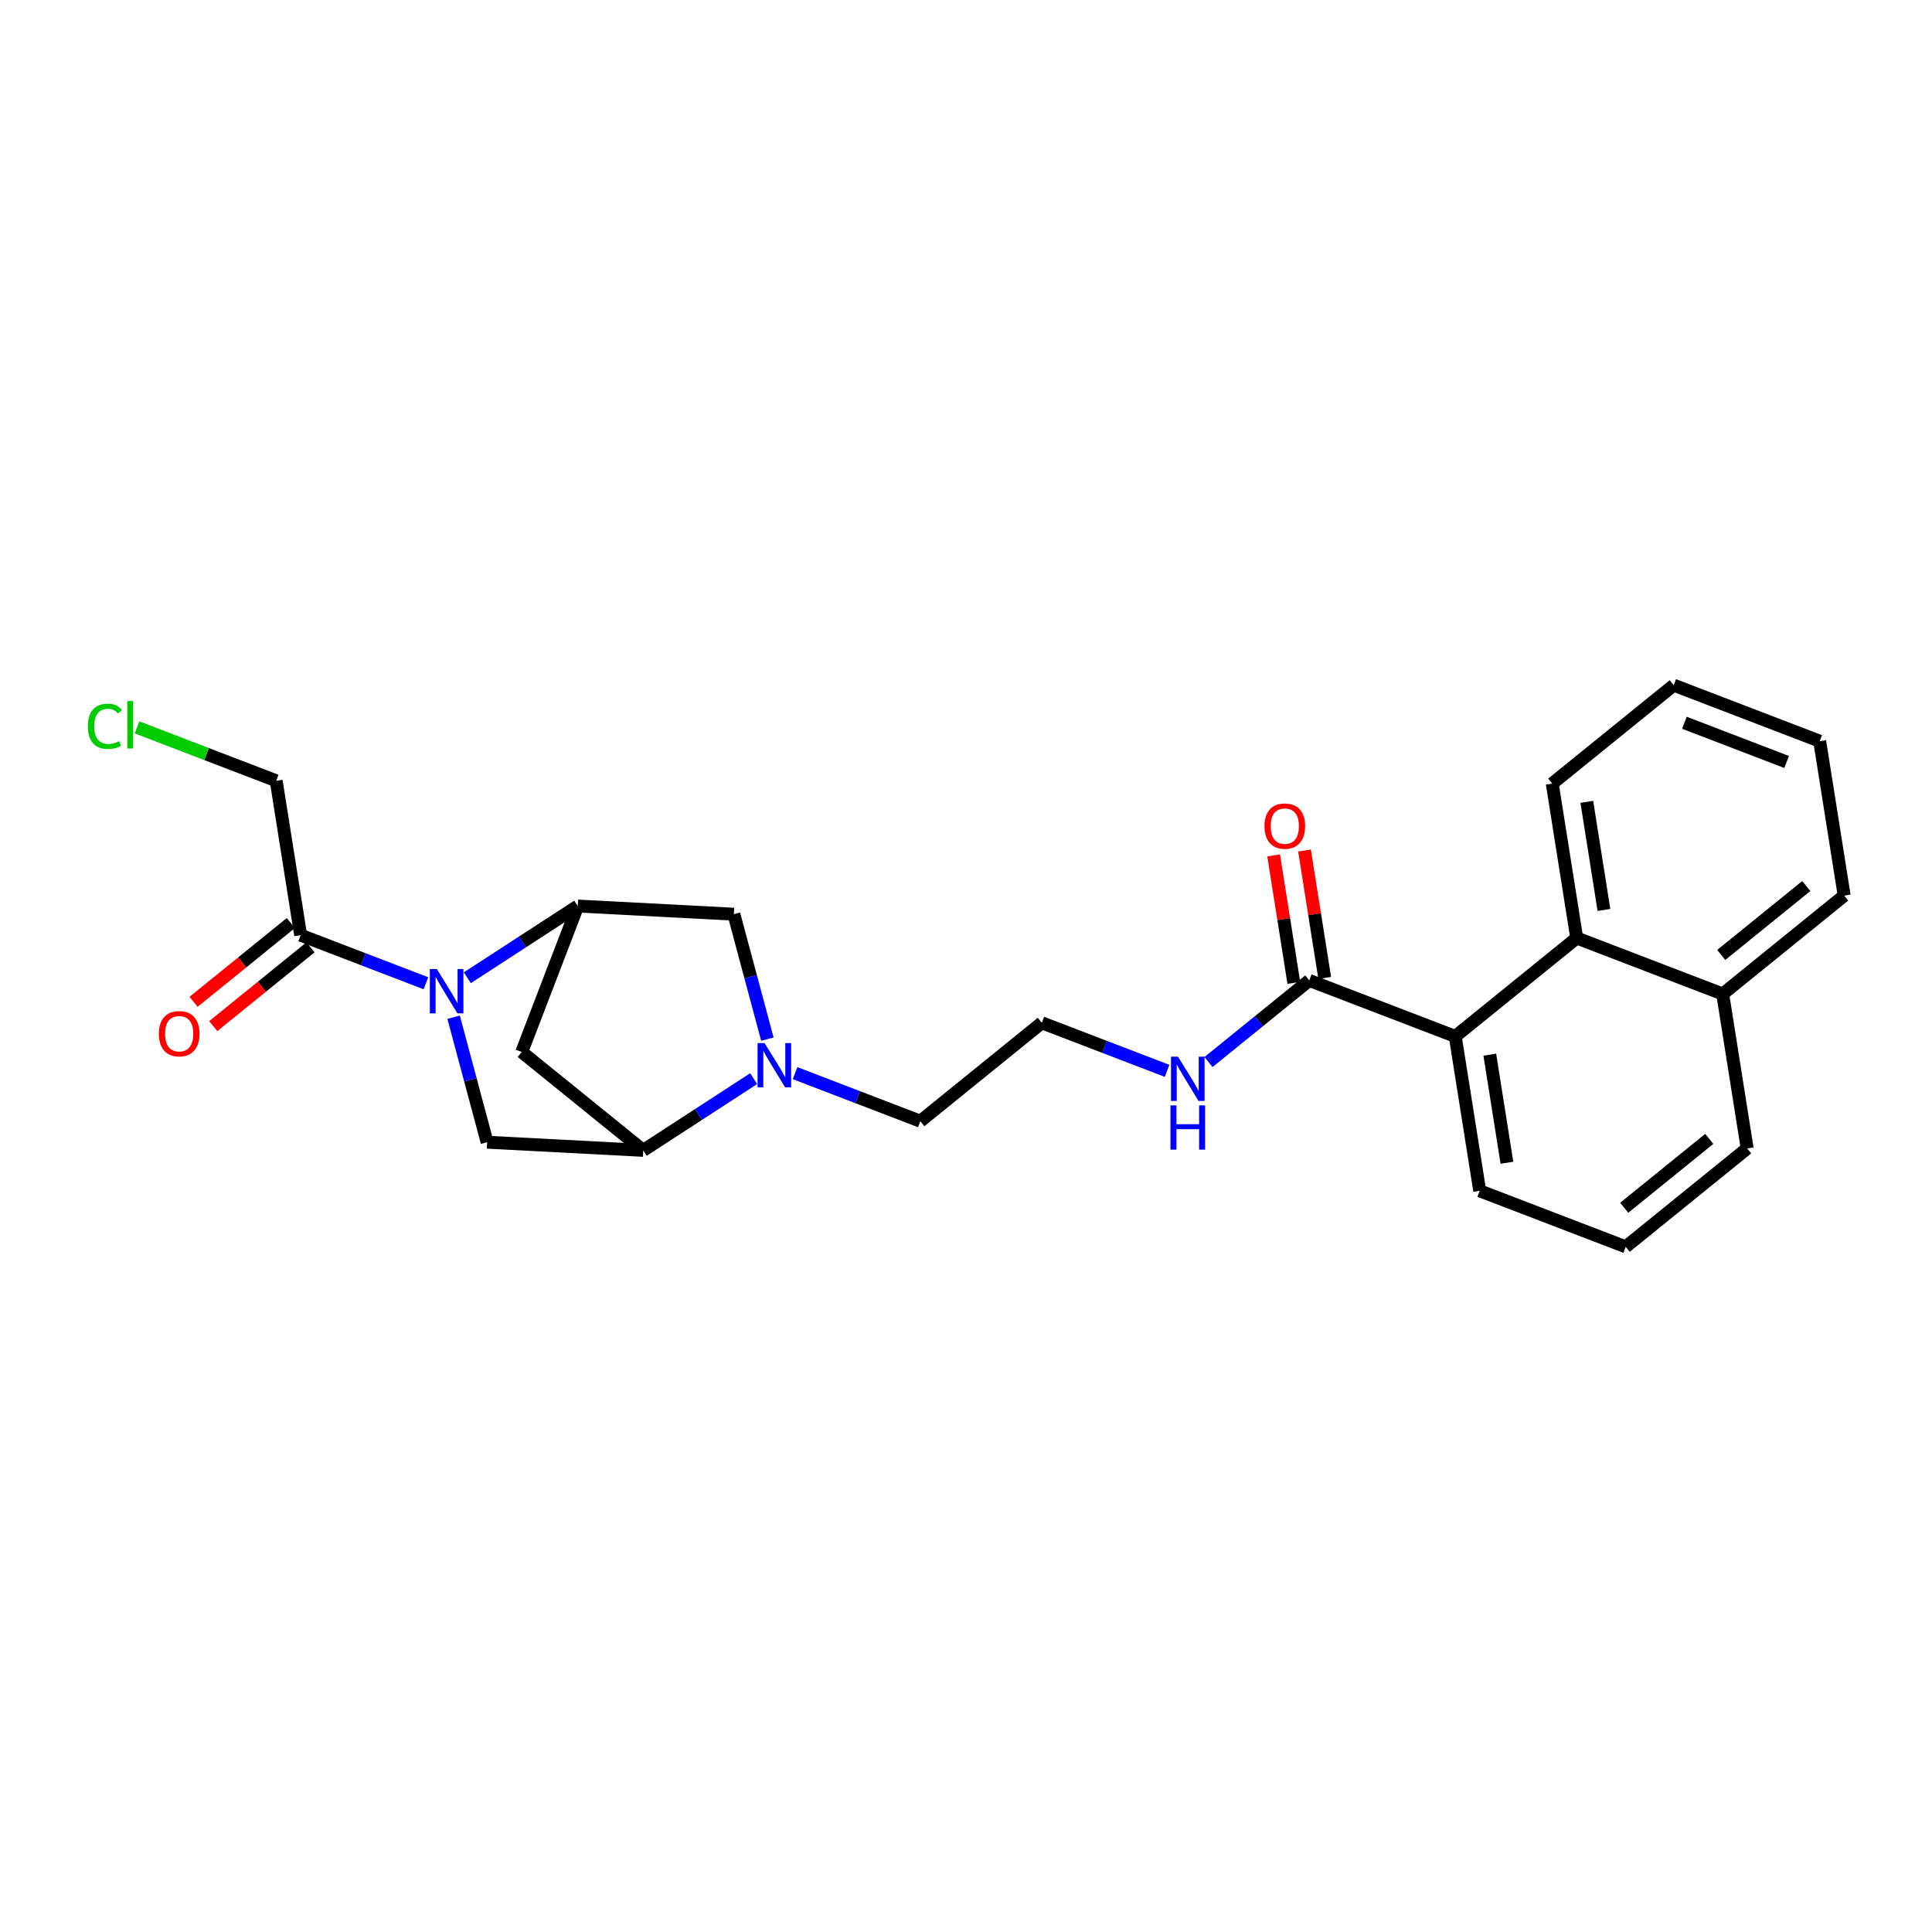 <?xml version='1.0' encoding='iso-8859-1'?>
<svg version='1.1' baseProfile='full'
              xmlns='http://www.w3.org/2000/svg'
                      xmlns:rdkit='http://www.rdkit.org/xml'
                      xmlns:xlink='http://www.w3.org/1999/xlink'
                  xml:space='preserve'
width='300px' height='300px' viewBox='0 0 300 300'>
<!-- END OF HEADER -->
<rect style='opacity:1.0;fill:#FFFFFF;stroke:none' width='300' height='300' x='0' y='0'> </rect>
<rect style='opacity:1.0;fill:#FFFFFF;stroke:none' width='300' height='300' x='0' y='0'> </rect>
<path class='bond-0 atom-0 atom-1' d='M 197.768,132.828 L 199.337,142.722' style='fill:none;fill-rule:evenodd;stroke:#FF0000;stroke-width:2.0px;stroke-linecap:butt;stroke-linejoin:miter;stroke-opacity:1' />
<path class='bond-0 atom-0 atom-1' d='M 199.337,142.722 L 200.905,152.616' style='fill:none;fill-rule:evenodd;stroke:#000000;stroke-width:2.0px;stroke-linecap:butt;stroke-linejoin:miter;stroke-opacity:1' />
<path class='bond-0 atom-0 atom-1' d='M 202.564,132.068 L 204.132,141.962' style='fill:none;fill-rule:evenodd;stroke:#FF0000;stroke-width:2.0px;stroke-linecap:butt;stroke-linejoin:miter;stroke-opacity:1' />
<path class='bond-0 atom-0 atom-1' d='M 204.132,141.962 L 205.701,151.855' style='fill:none;fill-rule:evenodd;stroke:#000000;stroke-width:2.0px;stroke-linecap:butt;stroke-linejoin:miter;stroke-opacity:1' />
<path class='bond-1 atom-1 atom-2' d='M 203.303,152.236 L 195.478,158.574' style='fill:none;fill-rule:evenodd;stroke:#000000;stroke-width:2.0px;stroke-linecap:butt;stroke-linejoin:miter;stroke-opacity:1' />
<path class='bond-1 atom-1 atom-2' d='M 195.478,158.574 L 187.653,164.913' style='fill:none;fill-rule:evenodd;stroke:#0000FF;stroke-width:2.0px;stroke-linecap:butt;stroke-linejoin:miter;stroke-opacity:1' />
<path class='bond-15 atom-1 atom-16' d='M 203.303,152.236 L 225.969,160.932' style='fill:none;fill-rule:evenodd;stroke:#000000;stroke-width:2.0px;stroke-linecap:butt;stroke-linejoin:miter;stroke-opacity:1' />
<path class='bond-2 atom-2 atom-3' d='M 181.224,166.283 L 171.498,162.551' style='fill:none;fill-rule:evenodd;stroke:#0000FF;stroke-width:2.0px;stroke-linecap:butt;stroke-linejoin:miter;stroke-opacity:1' />
<path class='bond-2 atom-2 atom-3' d='M 171.498,162.551 L 161.773,158.82' style='fill:none;fill-rule:evenodd;stroke:#000000;stroke-width:2.0px;stroke-linecap:butt;stroke-linejoin:miter;stroke-opacity:1' />
<path class='bond-3 atom-3 atom-4' d='M 161.773,158.82 L 142.908,174.1' style='fill:none;fill-rule:evenodd;stroke:#000000;stroke-width:2.0px;stroke-linecap:butt;stroke-linejoin:miter;stroke-opacity:1' />
<path class='bond-4 atom-4 atom-5' d='M 142.908,174.1 L 133.182,170.369' style='fill:none;fill-rule:evenodd;stroke:#000000;stroke-width:2.0px;stroke-linecap:butt;stroke-linejoin:miter;stroke-opacity:1' />
<path class='bond-4 atom-4 atom-5' d='M 133.182,170.369 L 123.457,166.637' style='fill:none;fill-rule:evenodd;stroke:#0000FF;stroke-width:2.0px;stroke-linecap:butt;stroke-linejoin:miter;stroke-opacity:1' />
<path class='bond-5 atom-5 atom-6' d='M 119.158,161.359 L 116.557,151.657' style='fill:none;fill-rule:evenodd;stroke:#0000FF;stroke-width:2.0px;stroke-linecap:butt;stroke-linejoin:miter;stroke-opacity:1' />
<path class='bond-5 atom-5 atom-6' d='M 116.557,151.657 L 113.956,141.955' style='fill:none;fill-rule:evenodd;stroke:#000000;stroke-width:2.0px;stroke-linecap:butt;stroke-linejoin:miter;stroke-opacity:1' />
<path class='bond-25 atom-9 atom-5' d='M 99.884,178.629 L 108.456,173.06' style='fill:none;fill-rule:evenodd;stroke:#000000;stroke-width:2.0px;stroke-linecap:butt;stroke-linejoin:miter;stroke-opacity:1' />
<path class='bond-25 atom-9 atom-5' d='M 108.456,173.06 L 117.028,167.492' style='fill:none;fill-rule:evenodd;stroke:#0000FF;stroke-width:2.0px;stroke-linecap:butt;stroke-linejoin:miter;stroke-opacity:1' />
<path class='bond-6 atom-6 atom-7' d='M 113.956,141.955 L 89.712,140.688' style='fill:none;fill-rule:evenodd;stroke:#000000;stroke-width:2.0px;stroke-linecap:butt;stroke-linejoin:miter;stroke-opacity:1' />
<path class='bond-7 atom-7 atom-8' d='M 89.712,140.688 L 81.015,163.353' style='fill:none;fill-rule:evenodd;stroke:#000000;stroke-width:2.0px;stroke-linecap:butt;stroke-linejoin:miter;stroke-opacity:1' />
<path class='bond-27 atom-11 atom-7' d='M 72.567,151.825 L 81.139,146.256' style='fill:none;fill-rule:evenodd;stroke:#0000FF;stroke-width:2.0px;stroke-linecap:butt;stroke-linejoin:miter;stroke-opacity:1' />
<path class='bond-27 atom-11 atom-7' d='M 81.139,146.256 L 89.712,140.688' style='fill:none;fill-rule:evenodd;stroke:#000000;stroke-width:2.0px;stroke-linecap:butt;stroke-linejoin:miter;stroke-opacity:1' />
<path class='bond-8 atom-8 atom-9' d='M 81.015,163.353 L 99.884,178.629' style='fill:none;fill-rule:evenodd;stroke:#000000;stroke-width:2.0px;stroke-linecap:butt;stroke-linejoin:miter;stroke-opacity:1' />
<path class='bond-9 atom-9 atom-10' d='M 99.884,178.629 L 75.64,177.362' style='fill:none;fill-rule:evenodd;stroke:#000000;stroke-width:2.0px;stroke-linecap:butt;stroke-linejoin:miter;stroke-opacity:1' />
<path class='bond-10 atom-10 atom-11' d='M 75.64,177.362 L 73.039,167.659' style='fill:none;fill-rule:evenodd;stroke:#000000;stroke-width:2.0px;stroke-linecap:butt;stroke-linejoin:miter;stroke-opacity:1' />
<path class='bond-10 atom-10 atom-11' d='M 73.039,167.659 L 70.438,157.957' style='fill:none;fill-rule:evenodd;stroke:#0000FF;stroke-width:2.0px;stroke-linecap:butt;stroke-linejoin:miter;stroke-opacity:1' />
<path class='bond-11 atom-11 atom-12' d='M 66.139,152.679 L 56.413,148.948' style='fill:none;fill-rule:evenodd;stroke:#0000FF;stroke-width:2.0px;stroke-linecap:butt;stroke-linejoin:miter;stroke-opacity:1' />
<path class='bond-11 atom-11 atom-12' d='M 56.413,148.948 L 46.687,145.216' style='fill:none;fill-rule:evenodd;stroke:#000000;stroke-width:2.0px;stroke-linecap:butt;stroke-linejoin:miter;stroke-opacity:1' />
<path class='bond-12 atom-12 atom-13' d='M 45.159,143.33 L 37.608,149.446' style='fill:none;fill-rule:evenodd;stroke:#000000;stroke-width:2.0px;stroke-linecap:butt;stroke-linejoin:miter;stroke-opacity:1' />
<path class='bond-12 atom-12 atom-13' d='M 37.608,149.446 L 30.058,155.562' style='fill:none;fill-rule:evenodd;stroke:#FF0000;stroke-width:2.0px;stroke-linecap:butt;stroke-linejoin:miter;stroke-opacity:1' />
<path class='bond-12 atom-12 atom-13' d='M 48.215,147.102 L 40.665,153.219' style='fill:none;fill-rule:evenodd;stroke:#000000;stroke-width:2.0px;stroke-linecap:butt;stroke-linejoin:miter;stroke-opacity:1' />
<path class='bond-12 atom-12 atom-13' d='M 40.665,153.219 L 33.114,159.335' style='fill:none;fill-rule:evenodd;stroke:#FF0000;stroke-width:2.0px;stroke-linecap:butt;stroke-linejoin:miter;stroke-opacity:1' />
<path class='bond-13 atom-12 atom-14' d='M 46.687,145.216 L 42.886,121.238' style='fill:none;fill-rule:evenodd;stroke:#000000;stroke-width:2.0px;stroke-linecap:butt;stroke-linejoin:miter;stroke-opacity:1' />
<path class='bond-14 atom-14 atom-15' d='M 42.886,121.238 L 32.08,117.092' style='fill:none;fill-rule:evenodd;stroke:#000000;stroke-width:2.0px;stroke-linecap:butt;stroke-linejoin:miter;stroke-opacity:1' />
<path class='bond-14 atom-14 atom-15' d='M 32.08,117.092 L 21.274,112.946' style='fill:none;fill-rule:evenodd;stroke:#00CC00;stroke-width:2.0px;stroke-linecap:butt;stroke-linejoin:miter;stroke-opacity:1' />
<path class='bond-16 atom-16 atom-17' d='M 225.969,160.932 L 229.77,184.91' style='fill:none;fill-rule:evenodd;stroke:#000000;stroke-width:2.0px;stroke-linecap:butt;stroke-linejoin:miter;stroke-opacity:1' />
<path class='bond-16 atom-16 atom-17' d='M 231.334,163.769 L 233.995,180.553' style='fill:none;fill-rule:evenodd;stroke:#000000;stroke-width:2.0px;stroke-linecap:butt;stroke-linejoin:miter;stroke-opacity:1' />
<path class='bond-26 atom-25 atom-16' d='M 244.833,145.652 L 225.969,160.932' style='fill:none;fill-rule:evenodd;stroke:#000000;stroke-width:2.0px;stroke-linecap:butt;stroke-linejoin:miter;stroke-opacity:1' />
<path class='bond-17 atom-17 atom-18' d='M 229.77,184.91 L 252.436,193.607' style='fill:none;fill-rule:evenodd;stroke:#000000;stroke-width:2.0px;stroke-linecap:butt;stroke-linejoin:miter;stroke-opacity:1' />
<path class='bond-18 atom-18 atom-19' d='M 252.436,193.607 L 271.3,178.326' style='fill:none;fill-rule:evenodd;stroke:#000000;stroke-width:2.0px;stroke-linecap:butt;stroke-linejoin:miter;stroke-opacity:1' />
<path class='bond-18 atom-18 atom-19' d='M 252.209,187.542 L 265.415,176.845' style='fill:none;fill-rule:evenodd;stroke:#000000;stroke-width:2.0px;stroke-linecap:butt;stroke-linejoin:miter;stroke-opacity:1' />
<path class='bond-19 atom-19 atom-20' d='M 271.3,178.326 L 267.499,154.348' style='fill:none;fill-rule:evenodd;stroke:#000000;stroke-width:2.0px;stroke-linecap:butt;stroke-linejoin:miter;stroke-opacity:1' />
<path class='bond-20 atom-20 atom-21' d='M 267.499,154.348 L 286.364,139.068' style='fill:none;fill-rule:evenodd;stroke:#000000;stroke-width:2.0px;stroke-linecap:butt;stroke-linejoin:miter;stroke-opacity:1' />
<path class='bond-20 atom-20 atom-21' d='M 267.273,148.283 L 280.478,137.587' style='fill:none;fill-rule:evenodd;stroke:#000000;stroke-width:2.0px;stroke-linecap:butt;stroke-linejoin:miter;stroke-opacity:1' />
<path class='bond-28 atom-25 atom-20' d='M 244.833,145.652 L 267.499,154.348' style='fill:none;fill-rule:evenodd;stroke:#000000;stroke-width:2.0px;stroke-linecap:butt;stroke-linejoin:miter;stroke-opacity:1' />
<path class='bond-21 atom-21 atom-22' d='M 286.364,139.068 L 282.562,115.09' style='fill:none;fill-rule:evenodd;stroke:#000000;stroke-width:2.0px;stroke-linecap:butt;stroke-linejoin:miter;stroke-opacity:1' />
<path class='bond-22 atom-22 atom-23' d='M 282.562,115.09 L 259.897,106.393' style='fill:none;fill-rule:evenodd;stroke:#000000;stroke-width:2.0px;stroke-linecap:butt;stroke-linejoin:miter;stroke-opacity:1' />
<path class='bond-22 atom-22 atom-23' d='M 277.423,118.319 L 261.557,112.231' style='fill:none;fill-rule:evenodd;stroke:#000000;stroke-width:2.0px;stroke-linecap:butt;stroke-linejoin:miter;stroke-opacity:1' />
<path class='bond-23 atom-23 atom-24' d='M 259.897,106.393 L 241.032,121.674' style='fill:none;fill-rule:evenodd;stroke:#000000;stroke-width:2.0px;stroke-linecap:butt;stroke-linejoin:miter;stroke-opacity:1' />
<path class='bond-24 atom-24 atom-25' d='M 241.032,121.674 L 244.833,145.652' style='fill:none;fill-rule:evenodd;stroke:#000000;stroke-width:2.0px;stroke-linecap:butt;stroke-linejoin:miter;stroke-opacity:1' />
<path class='bond-24 atom-24 atom-25' d='M 246.398,124.51 L 249.059,141.295' style='fill:none;fill-rule:evenodd;stroke:#000000;stroke-width:2.0px;stroke-linecap:butt;stroke-linejoin:miter;stroke-opacity:1' />
<path  class='atom-0' d='M 196.346 128.277
Q 196.346 126.627, 197.161 125.704
Q 197.977 124.782, 199.502 124.782
Q 201.026 124.782, 201.842 125.704
Q 202.658 126.627, 202.658 128.277
Q 202.658 129.948, 201.832 130.899
Q 201.007 131.841, 199.502 131.841
Q 197.987 131.841, 197.161 130.899
Q 196.346 129.957, 196.346 128.277
M 199.502 131.064
Q 200.55 131.064, 201.114 130.365
Q 201.687 129.656, 201.687 128.277
Q 201.687 126.928, 201.114 126.248
Q 200.55 125.558, 199.502 125.558
Q 198.453 125.558, 197.88 126.238
Q 197.317 126.918, 197.317 128.277
Q 197.317 129.666, 197.88 130.365
Q 198.453 131.064, 199.502 131.064
' fill='#FF0000'/>
<path  class='atom-2' d='M 182.919 164.079
L 185.172 167.72
Q 185.395 168.08, 185.754 168.73
Q 186.114 169.381, 186.133 169.42
L 186.133 164.079
L 187.046 164.079
L 187.046 170.954
L 186.104 170.954
L 183.686 166.973
Q 183.404 166.506, 183.103 165.972
Q 182.812 165.438, 182.724 165.273
L 182.724 170.954
L 181.831 170.954
L 181.831 164.079
L 182.919 164.079
' fill='#0000FF'/>
<path  class='atom-2' d='M 181.749 171.641
L 182.681 171.641
L 182.681 174.564
L 186.196 174.564
L 186.196 171.641
L 187.128 171.641
L 187.128 178.517
L 186.196 178.517
L 186.196 175.341
L 182.681 175.341
L 182.681 178.517
L 181.749 178.517
L 181.749 171.641
' fill='#0000FF'/>
<path  class='atom-5' d='M 118.723 161.966
L 120.975 165.607
Q 121.199 165.967, 121.558 166.617
Q 121.917 167.268, 121.937 167.307
L 121.937 161.966
L 122.85 161.966
L 122.85 168.841
L 121.908 168.841
L 119.49 164.86
Q 119.208 164.394, 118.907 163.859
Q 118.616 163.325, 118.528 163.16
L 118.528 168.841
L 117.635 168.841
L 117.635 161.966
L 118.723 161.966
' fill='#0000FF'/>
<path  class='atom-11' d='M 67.833 150.475
L 70.086 154.117
Q 70.31 154.476, 70.669 155.127
Q 71.028 155.777, 71.048 155.816
L 71.048 150.475
L 71.96 150.475
L 71.96 157.35
L 71.019 157.35
L 68.6 153.369
Q 68.319 152.903, 68.018 152.369
Q 67.727 151.835, 67.639 151.67
L 67.639 157.35
L 66.746 157.35
L 66.746 150.475
L 67.833 150.475
' fill='#0000FF'/>
<path  class='atom-13' d='M 24.667 160.516
Q 24.667 158.865, 25.483 157.943
Q 26.298 157.02, 27.823 157.02
Q 29.347 157.02, 30.163 157.943
Q 30.979 158.865, 30.979 160.516
Q 30.979 162.186, 30.153 163.138
Q 29.328 164.08, 27.823 164.08
Q 26.308 164.08, 25.483 163.138
Q 24.667 162.196, 24.667 160.516
M 27.823 163.303
Q 28.872 163.303, 29.435 162.604
Q 30.008 161.895, 30.008 160.516
Q 30.008 159.166, 29.435 158.487
Q 28.872 157.797, 27.823 157.797
Q 26.774 157.797, 26.201 158.477
Q 25.638 159.157, 25.638 160.516
Q 25.638 161.905, 26.201 162.604
Q 26.774 163.303, 27.823 163.303
' fill='#FF0000'/>
<path  class='atom-15' d='M 13.636 112.78
Q 13.636 111.07, 14.433 110.177
Q 15.239 109.274, 16.763 109.274
Q 18.181 109.274, 18.939 110.274
L 18.297 110.799
Q 17.744 110.07, 16.763 110.07
Q 15.724 110.07, 15.171 110.769
Q 14.627 111.459, 14.627 112.78
Q 14.627 114.139, 15.19 114.838
Q 15.763 115.537, 16.87 115.537
Q 17.628 115.537, 18.511 115.081
L 18.783 115.809
Q 18.424 116.042, 17.88 116.178
Q 17.336 116.314, 16.734 116.314
Q 15.239 116.314, 14.433 115.401
Q 13.636 114.489, 13.636 112.78
' fill='#00CC00'/>
<path  class='atom-15' d='M 19.774 108.856
L 20.667 108.856
L 20.667 116.227
L 19.774 116.227
L 19.774 108.856
' fill='#00CC00'/>
</svg>
